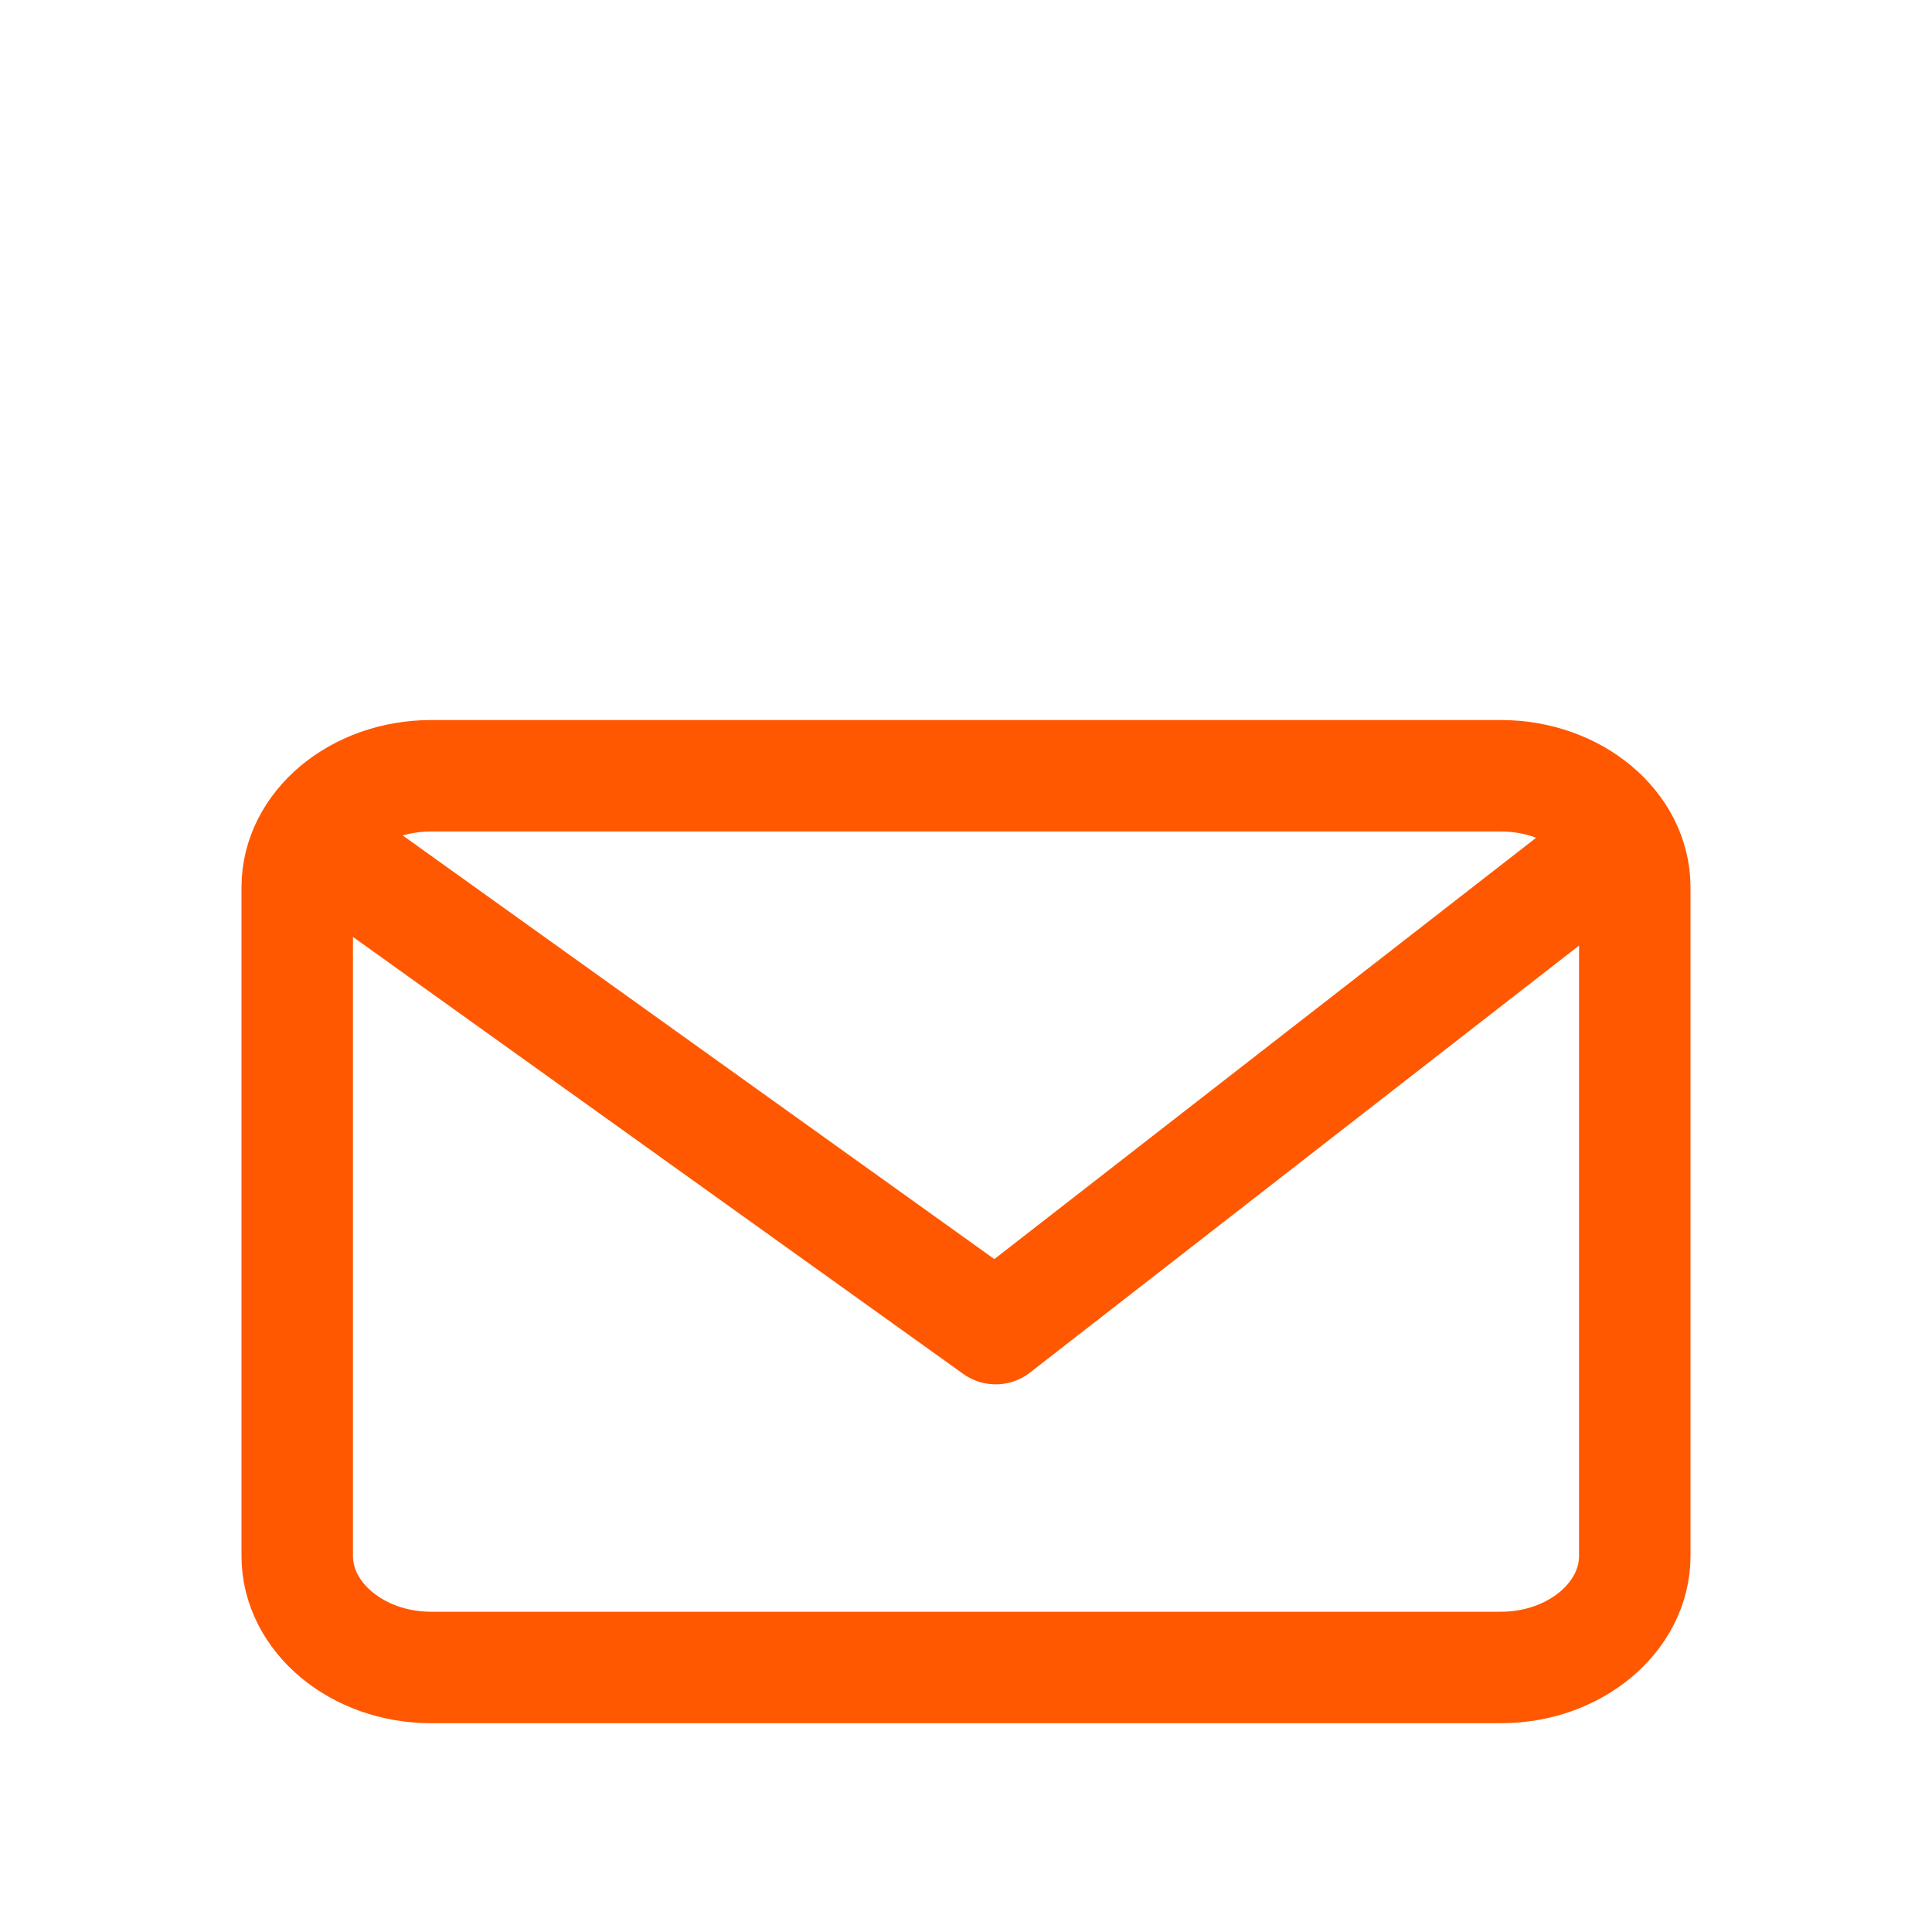 <?xml version="1.0" encoding="UTF-8"?>
<svg width="26px" height="26px" viewBox="0 0 26 26" version="1.1" xmlns="http://www.w3.org/2000/svg" xmlns:xlink="http://www.w3.org/1999/xlink">
    <title>Envelope</title>
    <g id="Envelope" stroke="none" stroke-width="1" fill="none" fill-rule="evenodd" stroke-linecap="round" stroke-linejoin="round">
        <g id="mail" transform="translate(4, 10)" stroke="#FF5800" stroke-width="1.5">
            <path d="M1.8,0.44 L16.2,0.44 C17.19,0.44 18,1.115 18,1.94 L18,10.94 C18,11.765 17.19,12.44 16.2,12.44 L1.8,12.44 C0.81,12.44 0,11.765 0,10.94 L0,1.94 C0,1.115 0.81,0.44 1.8,0.44 Z" id="Path"></path>
            <polyline id="Path" points="17.51 1.573 9.4 7.88 0.592 1.573"></polyline>
        </g>
    </g>
</svg>
